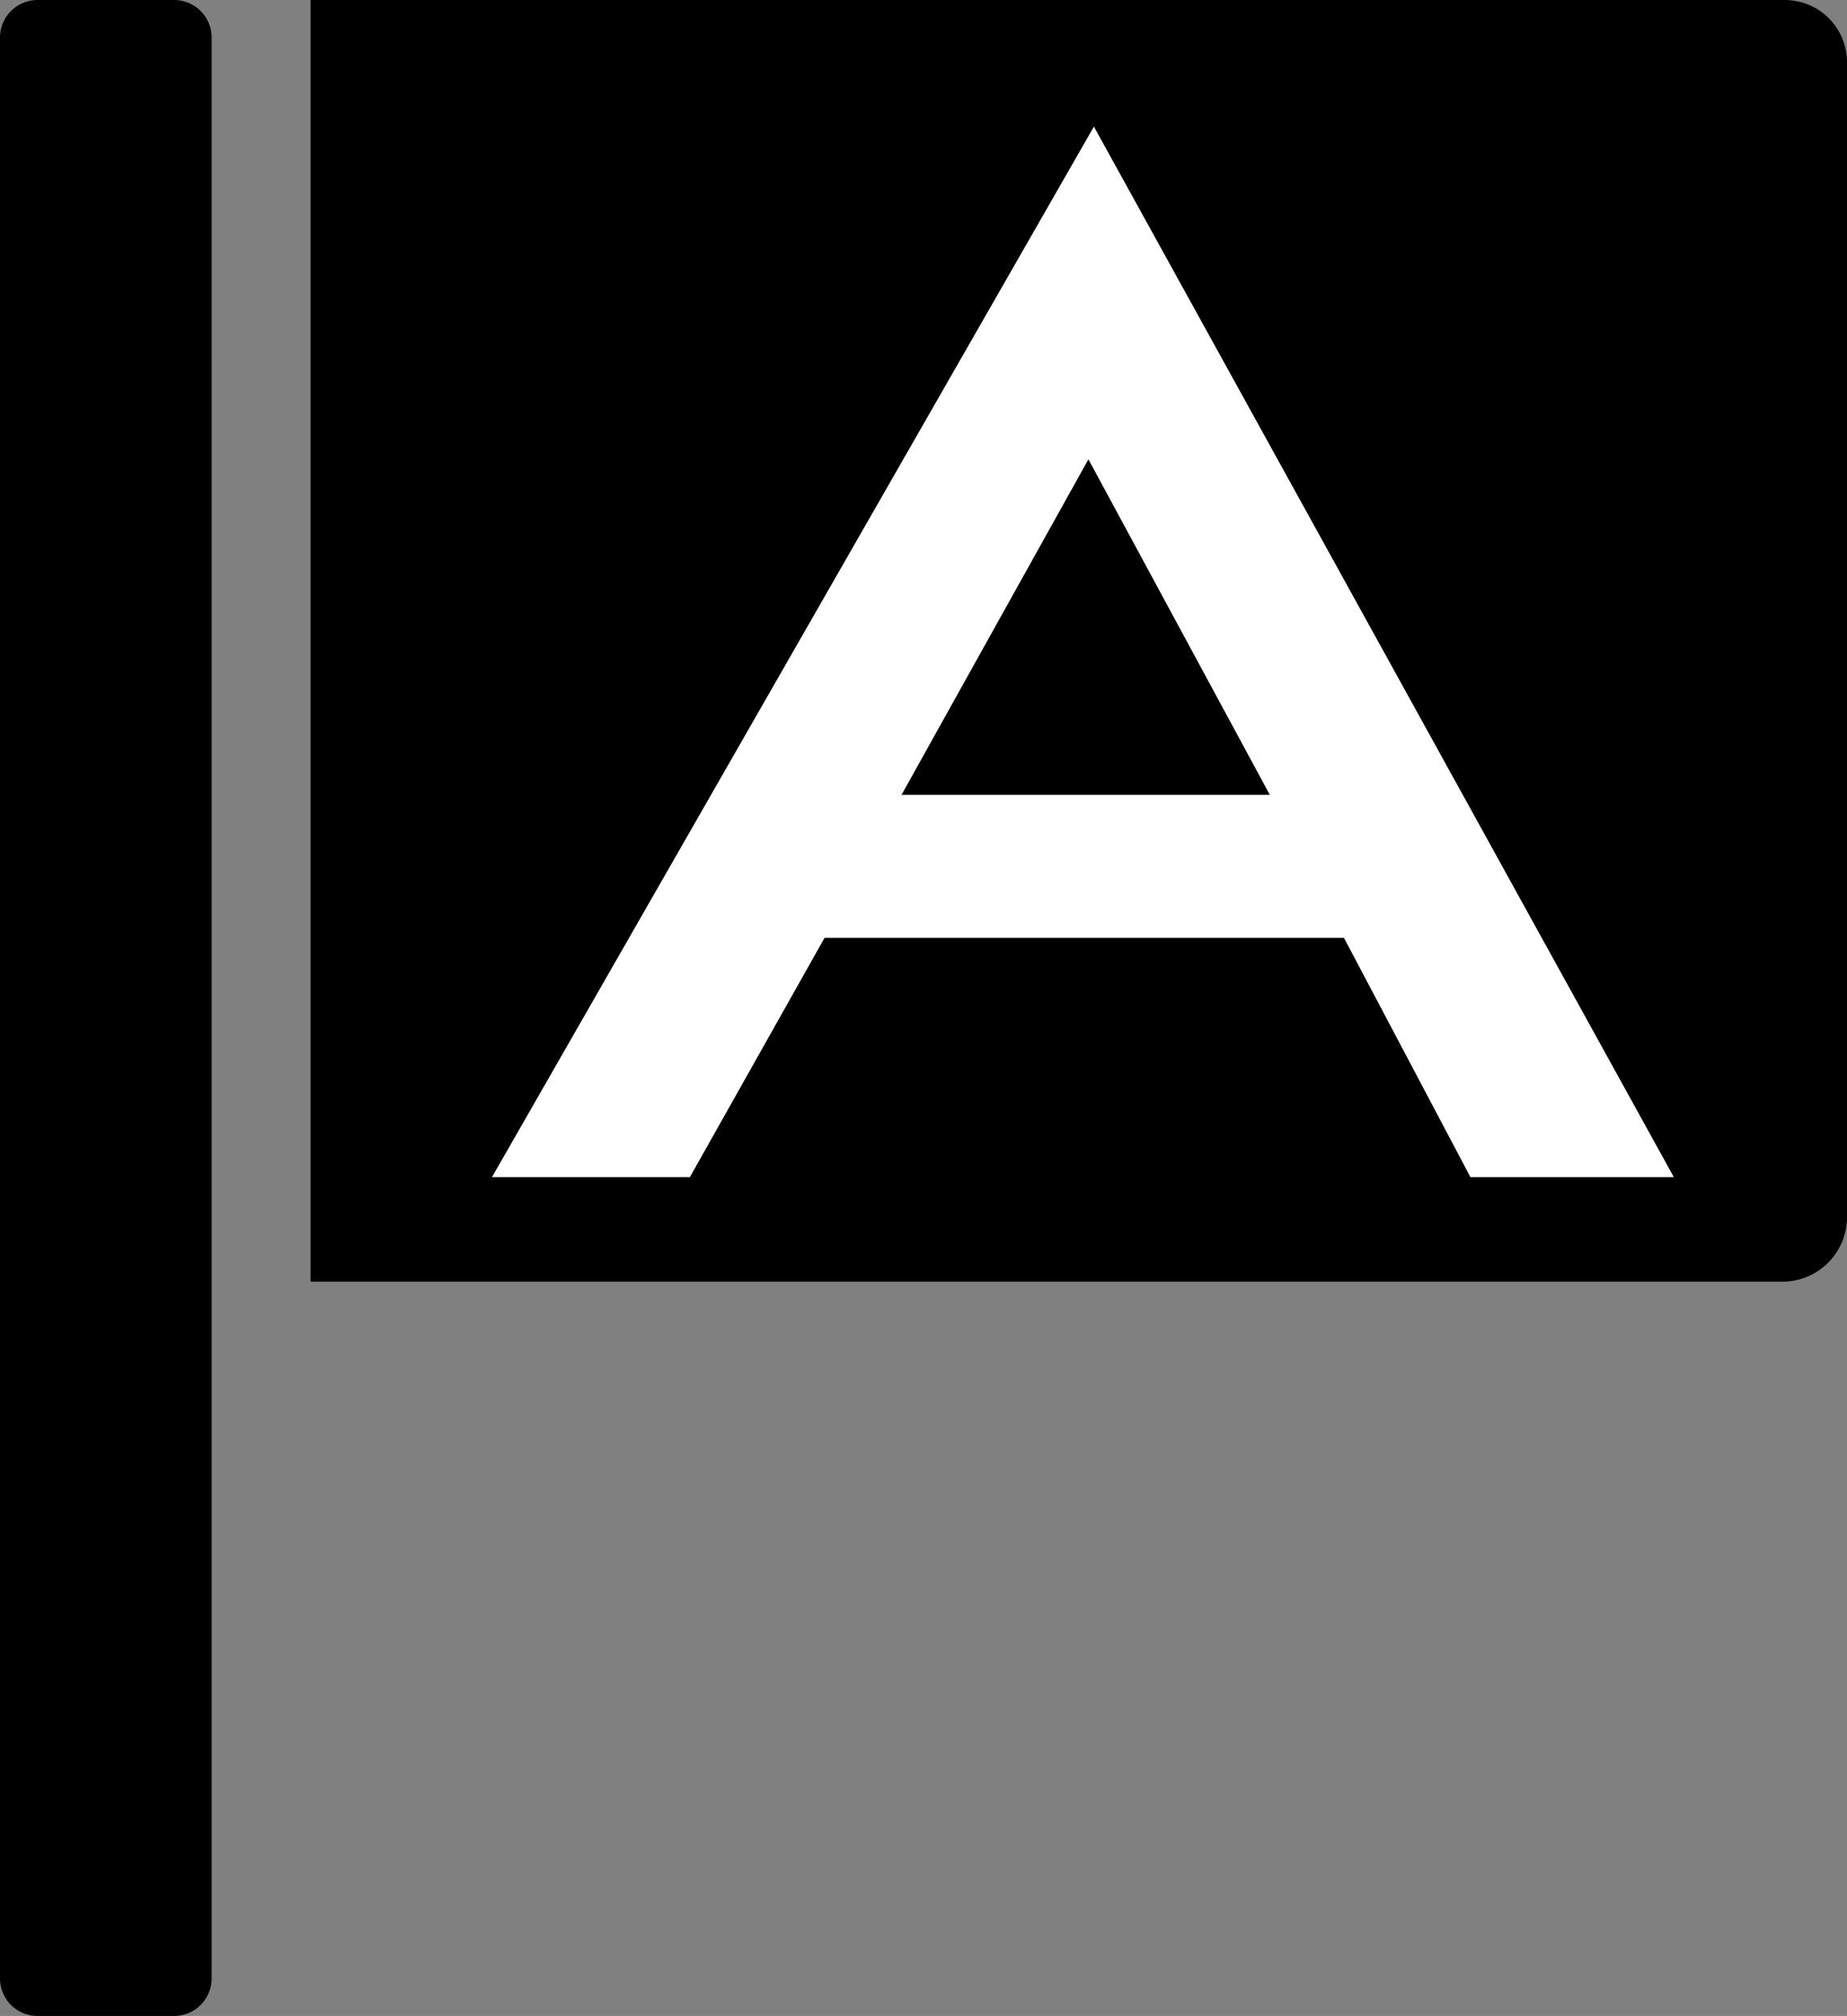 <svg xmlns="http://www.w3.org/2000/svg" viewBox="0 0 106.577 116.252">
  <rect x="0" y="0" width="106.577" height="116.252" fill="#808080" stroke="none"/>
  <defs>
    <style>
      .cls-1 {
        fill: #fff;
      }
    </style>
  </defs>
  <g id="system-featureIcon2" transform="translate(0 0.001)">
    <rect id="長方形_62" data-name="長方形 62" class="cls-1" width="78.03" height="68.038" transform="translate(25.058 3.489)"/>
    <g id="グループ化_281" data-name="グループ化 281">
      <path id="パス_546" data-name="パス 546" d="M247.3,36.049h21.252L258.085,16.7Z" transform="translate(-195.28 9.786)"/>
      <path id="パス_547" data-name="パス 547" d="M314.456,70.1V3.648A3.589,3.589,0,0,0,310.808,0H225.8V73.906h85.008A3.725,3.725,0,0,0,314.456,70.1Zm-21.728-2.22-7.3-13.8H255.458l-7.771,13.8H236.267L271,7.3,304.464,67.88Z" transform="translate(-207.879)"/>
      <g id="グループ化_280" data-name="グループ化 280">
        <path id="パス_548" data-name="パス 548" d="M226.712,2.22A2.168,2.168,0,0,0,224.492,0H216.72a2.168,2.168,0,0,0-2.22,2.22V114.031a2.168,2.168,0,0,0,2.22,2.22h7.771a2.168,2.168,0,0,0,2.22-2.22Z" transform="translate(-214.5)"/>
      </g>
    </g>
  </g>
</svg>
